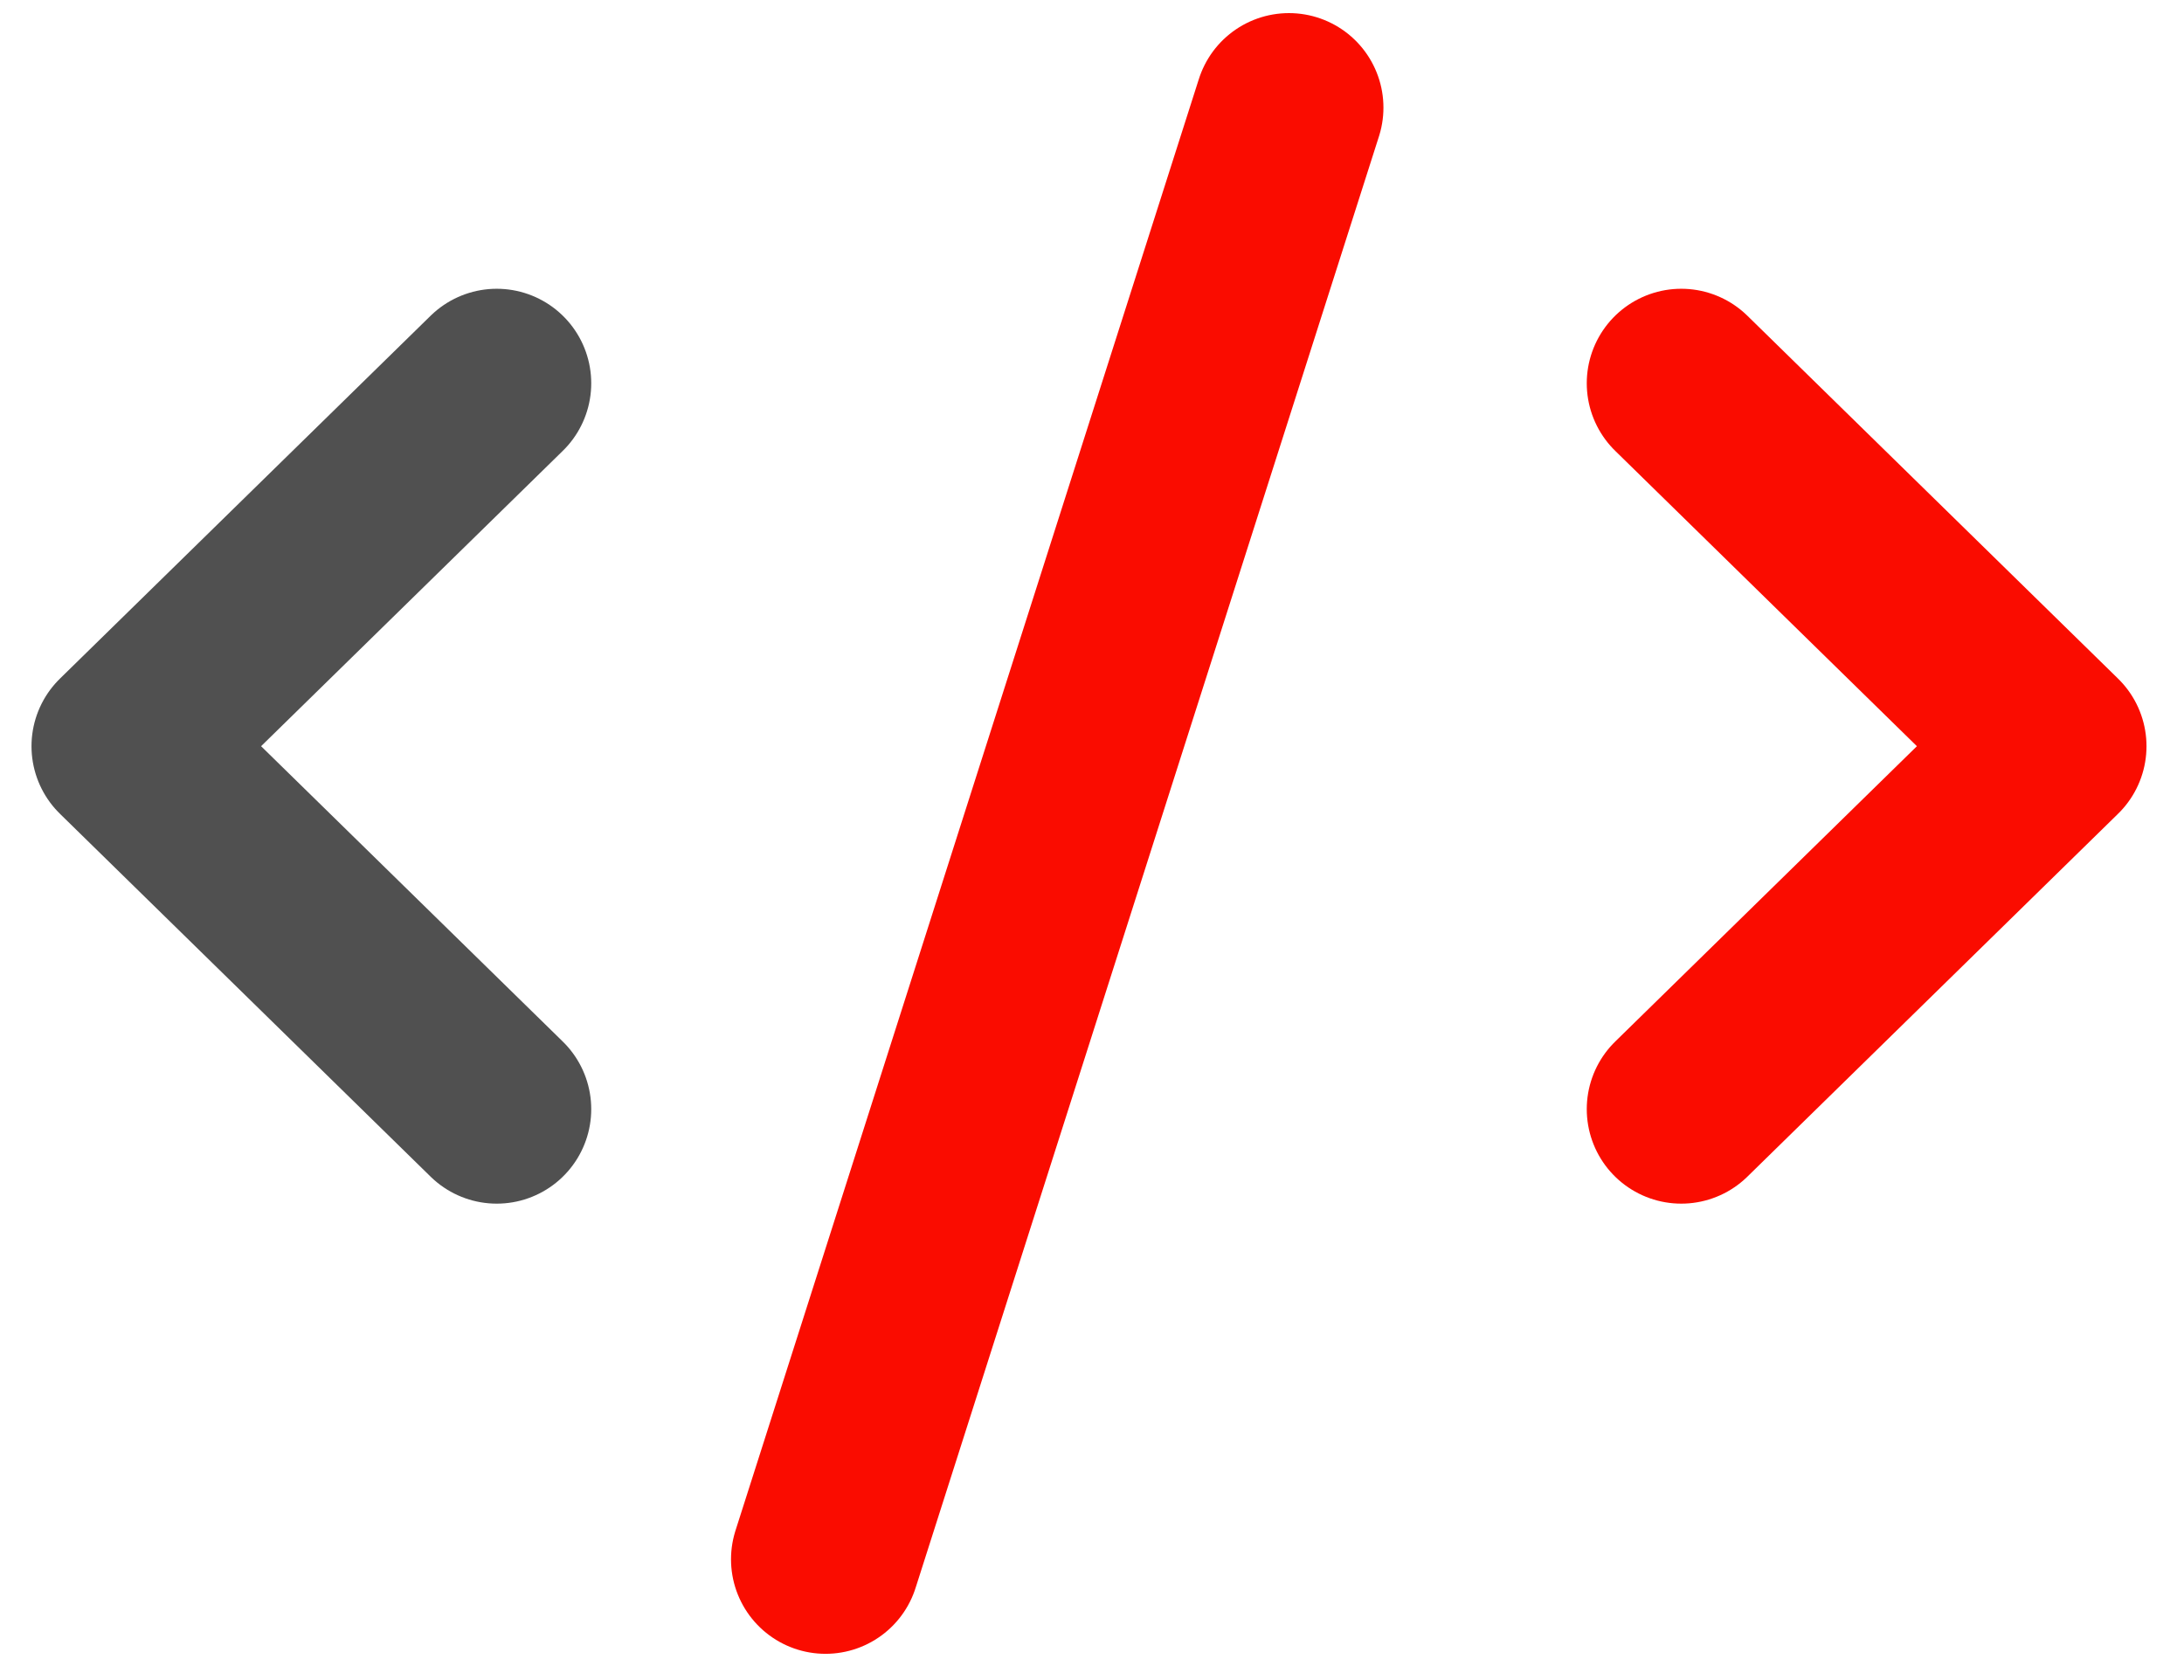 <?xml version="1.0" encoding="UTF-8"?> <svg xmlns="http://www.w3.org/2000/svg" fill="none" height="40" viewBox="0 0 52 40" width="52"><g stroke-linecap="round" stroke-linejoin="round" stroke-width="4.5"><path d="m40.03 26.407 8.827-8.641-8.827-8.641" stroke="#fa0c00"></path><path d="m11.827 9.125-8.827 8.641 8.827 8.641" stroke="#505050"></path><path d="m30.689 2.562-11.034 34.563" stroke="#fa0c00"></path></g></svg> 